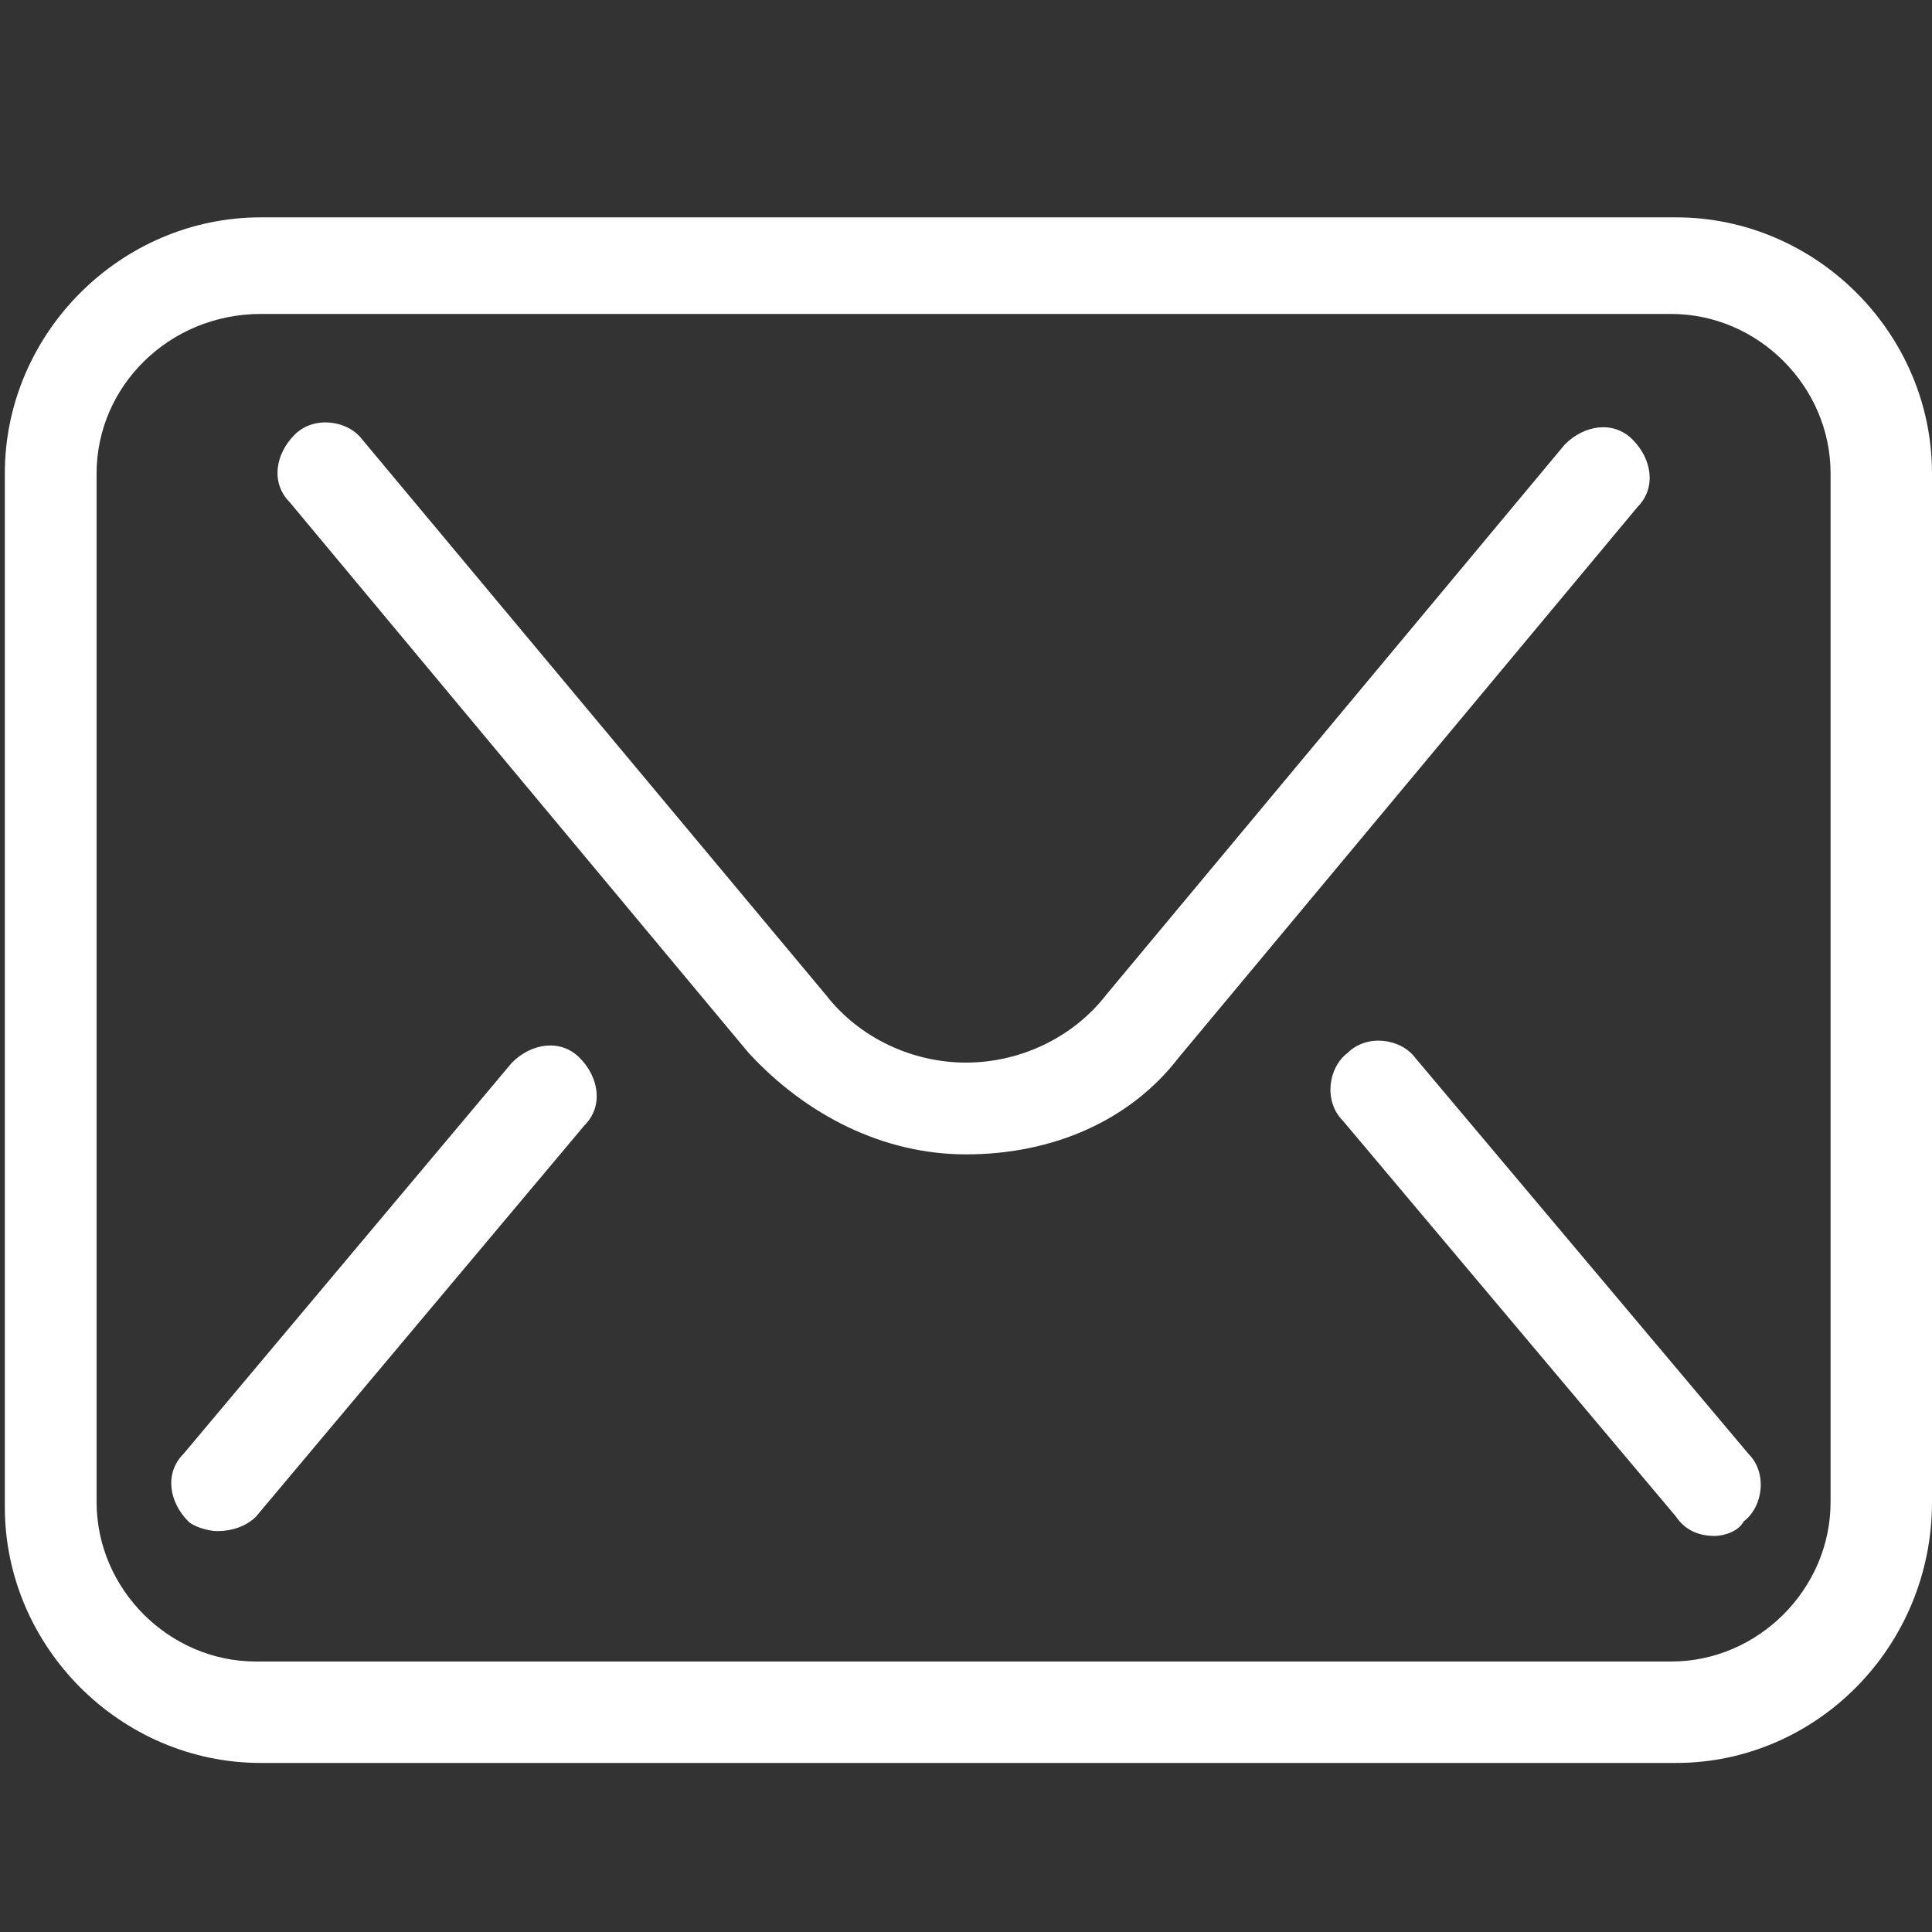 <?xml version="1.0" ?><svg enable-background="new 0 0 40 40" id="Слой_1" version="1.1" viewBox="0 0 40 40" xml:space="preserve" xmlns="http://www.w3.org/2000/svg" xmlns:xlink="http://www.w3.org/1999/xlink"><rect x="0" y="0" width="40" height="40" fill="#333333" stroke="none"/><g><path d="M34.7,36.5H5.4c-2.9,0-5.3-2.4-5.3-5.3V9.8c0-2.9,2.4-5.3,5.3-5.3h29.3c2.9,0,5.3,2.4,5.3,5.3v21.3   C40,34.1,37.6,36.5,34.7,36.5z M5.4,6.5C3.5,6.5,2,8,2,9.8v21.3c0,1.8,1.5,3.3,3.3,3.3h29.3c1.8,0,3.3-1.5,3.3-3.3V9.8   c0-1.8-1.5-3.3-3.3-3.3H5.4z" fill="#ffffff"/></g><g><path d="M20,23.9c-1.7,0-3.3-0.8-4.5-2.1L6,10.4C5.6,10,5.7,9.4,6.1,9c0.4-0.4,1.1-0.3,1.4,0.1l9.6,11.5   c0.7,0.9,1.8,1.4,2.9,1.4c1.1,0,2.2-0.5,2.9-1.4l9.5-11.4c0.4-0.4,1-0.5,1.4-0.1c0.4,0.4,0.5,1,0.1,1.4l-9.5,11.4   C23.4,23.2,21.8,23.9,20,23.9z" fill="#ffffff"/></g><g><path d="M35.5,31.8c-0.3,0-0.6-0.1-0.8-0.4l-6.9-8.2c-0.4-0.4-0.3-1.1,0.1-1.4c0.4-0.4,1.1-0.3,1.4,0.1l6.9,8.2   c0.4,0.4,0.3,1.1-0.1,1.4C36,31.7,35.7,31.8,35.5,31.8z" fill="#ffffff"/></g><g><path d="M4.5,31.7c-0.2,0-0.5-0.1-0.6-0.2c-0.4-0.4-0.5-1-0.1-1.4l6.8-8.1c0.4-0.4,1-0.5,1.4-0.1   c0.4,0.4,0.5,1,0.1,1.4l-6.8,8.1C5.1,31.6,4.8,31.7,4.5,31.7z" fill="#ffffff"/></g></svg>